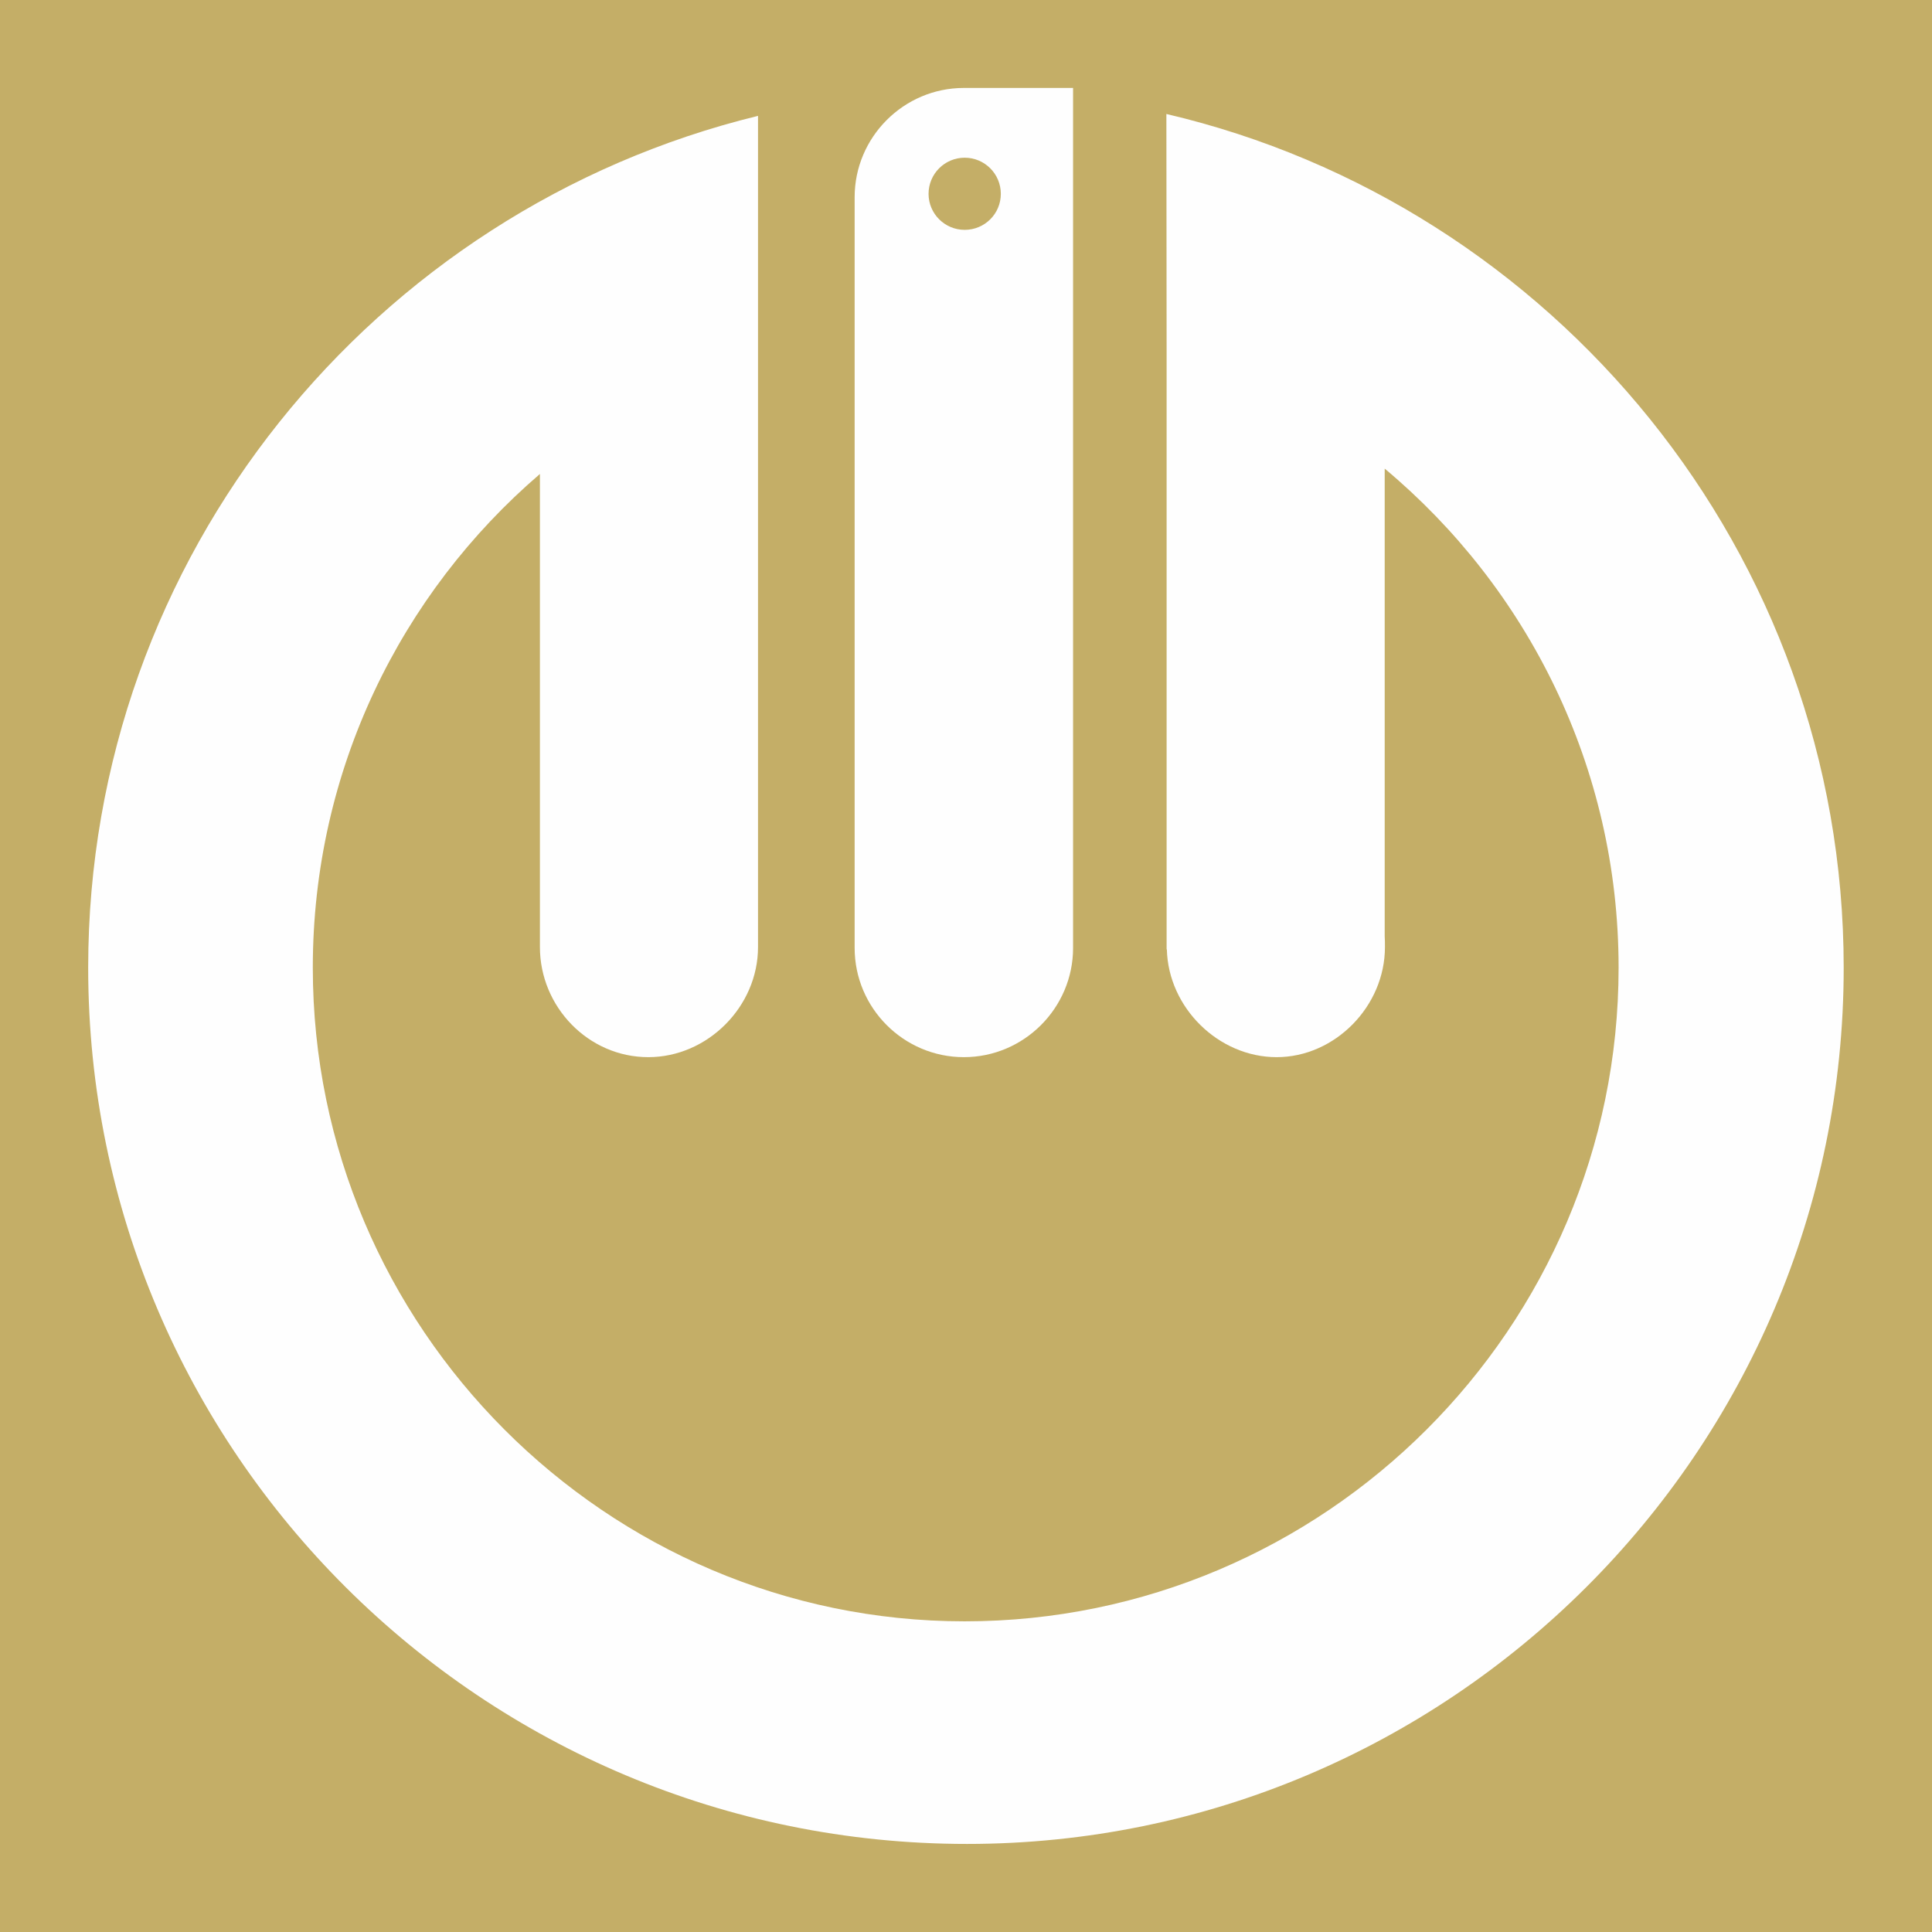 <?xml version="1.0" encoding="UTF-8"?>
<!DOCTYPE svg PUBLIC "-//W3C//DTD SVG 1.1//EN" "http://www.w3.org/Graphics/SVG/1.1/DTD/svg11.dtd">
<!-- Creator: CorelDRAW -->
<svg xmlns="http://www.w3.org/2000/svg" xml:space="preserve" width="16.256mm" height="16.256mm" style="shape-rendering:geometricPrecision; text-rendering:geometricPrecision; image-rendering:optimizeQuality; fill-rule:evenodd; clip-rule:evenodd"
viewBox="0 0 16.256 16.256"
 xmlns:xlink="http://www.w3.org/1999/xlink">
 <defs>
  <style type="text/css">
   <![CDATA[
    .fil0 {fill:#C4AE67}
    .fil1 {fill:#FEFEFE}
   ]]>
  </style>
 </defs>
 <g id="Слой_x0020_1">
  <rect class="fil0" width="16.256" height="16.256"/>
  <path class="fil1" d="M9.814 0.959l0.002 1.968 0 5.061 0.002 0c0.012,0.491 0.435,0.907 0.924,0.907 0.489,0 0.911,-0.427 0.911,-0.926 0,-0.033 0,-0.061 -0.002,-0.092l0 -3.934c1.201,1.004 1.968,2.511 1.968,4.199 0,3.031 -2.474,5.5 -5.503,5.5 -3.012,-0 -5.484,-2.469 -5.484,-5.5 0,-1.662 0.741,-3.15 1.911,-4.154l0 3.981c0,0.501 0.406,0.926 0.912,0.926 0.498,0 0.923,-0.425 0.923,-0.926l0 -5.026c0,0 0,0 0,0l0 -1.968c-3.231,0.788 -5.636,3.701 -5.636,7.167 0,4.076 3.319,7.373 7.395,7.373 4.052,-0 7.376,-3.297 7.376,-7.373 0,-3.492 -2.445,-6.421 -5.699,-7.183zm-1.704 7.936l0 0c-0.506,0 -0.919,-0.413 -0.919,-0.919l0 -6.317c0,-0.505 0.413,-0.919 0.919,-0.919l0.919 -0 0 7.236c0,0.505 -0.413,0.919 -0.919,0.919zm0.007 -6.961c-0.168,0 -0.304,-0.136 -0.304,-0.303 0,-0.168 0.136,-0.304 0.304,-0.304 0.168,-0 0.304,0.136 0.304,0.304 0,0.168 -0.136,0.303 -0.304,0.303z"/>
 </g>
</svg>
